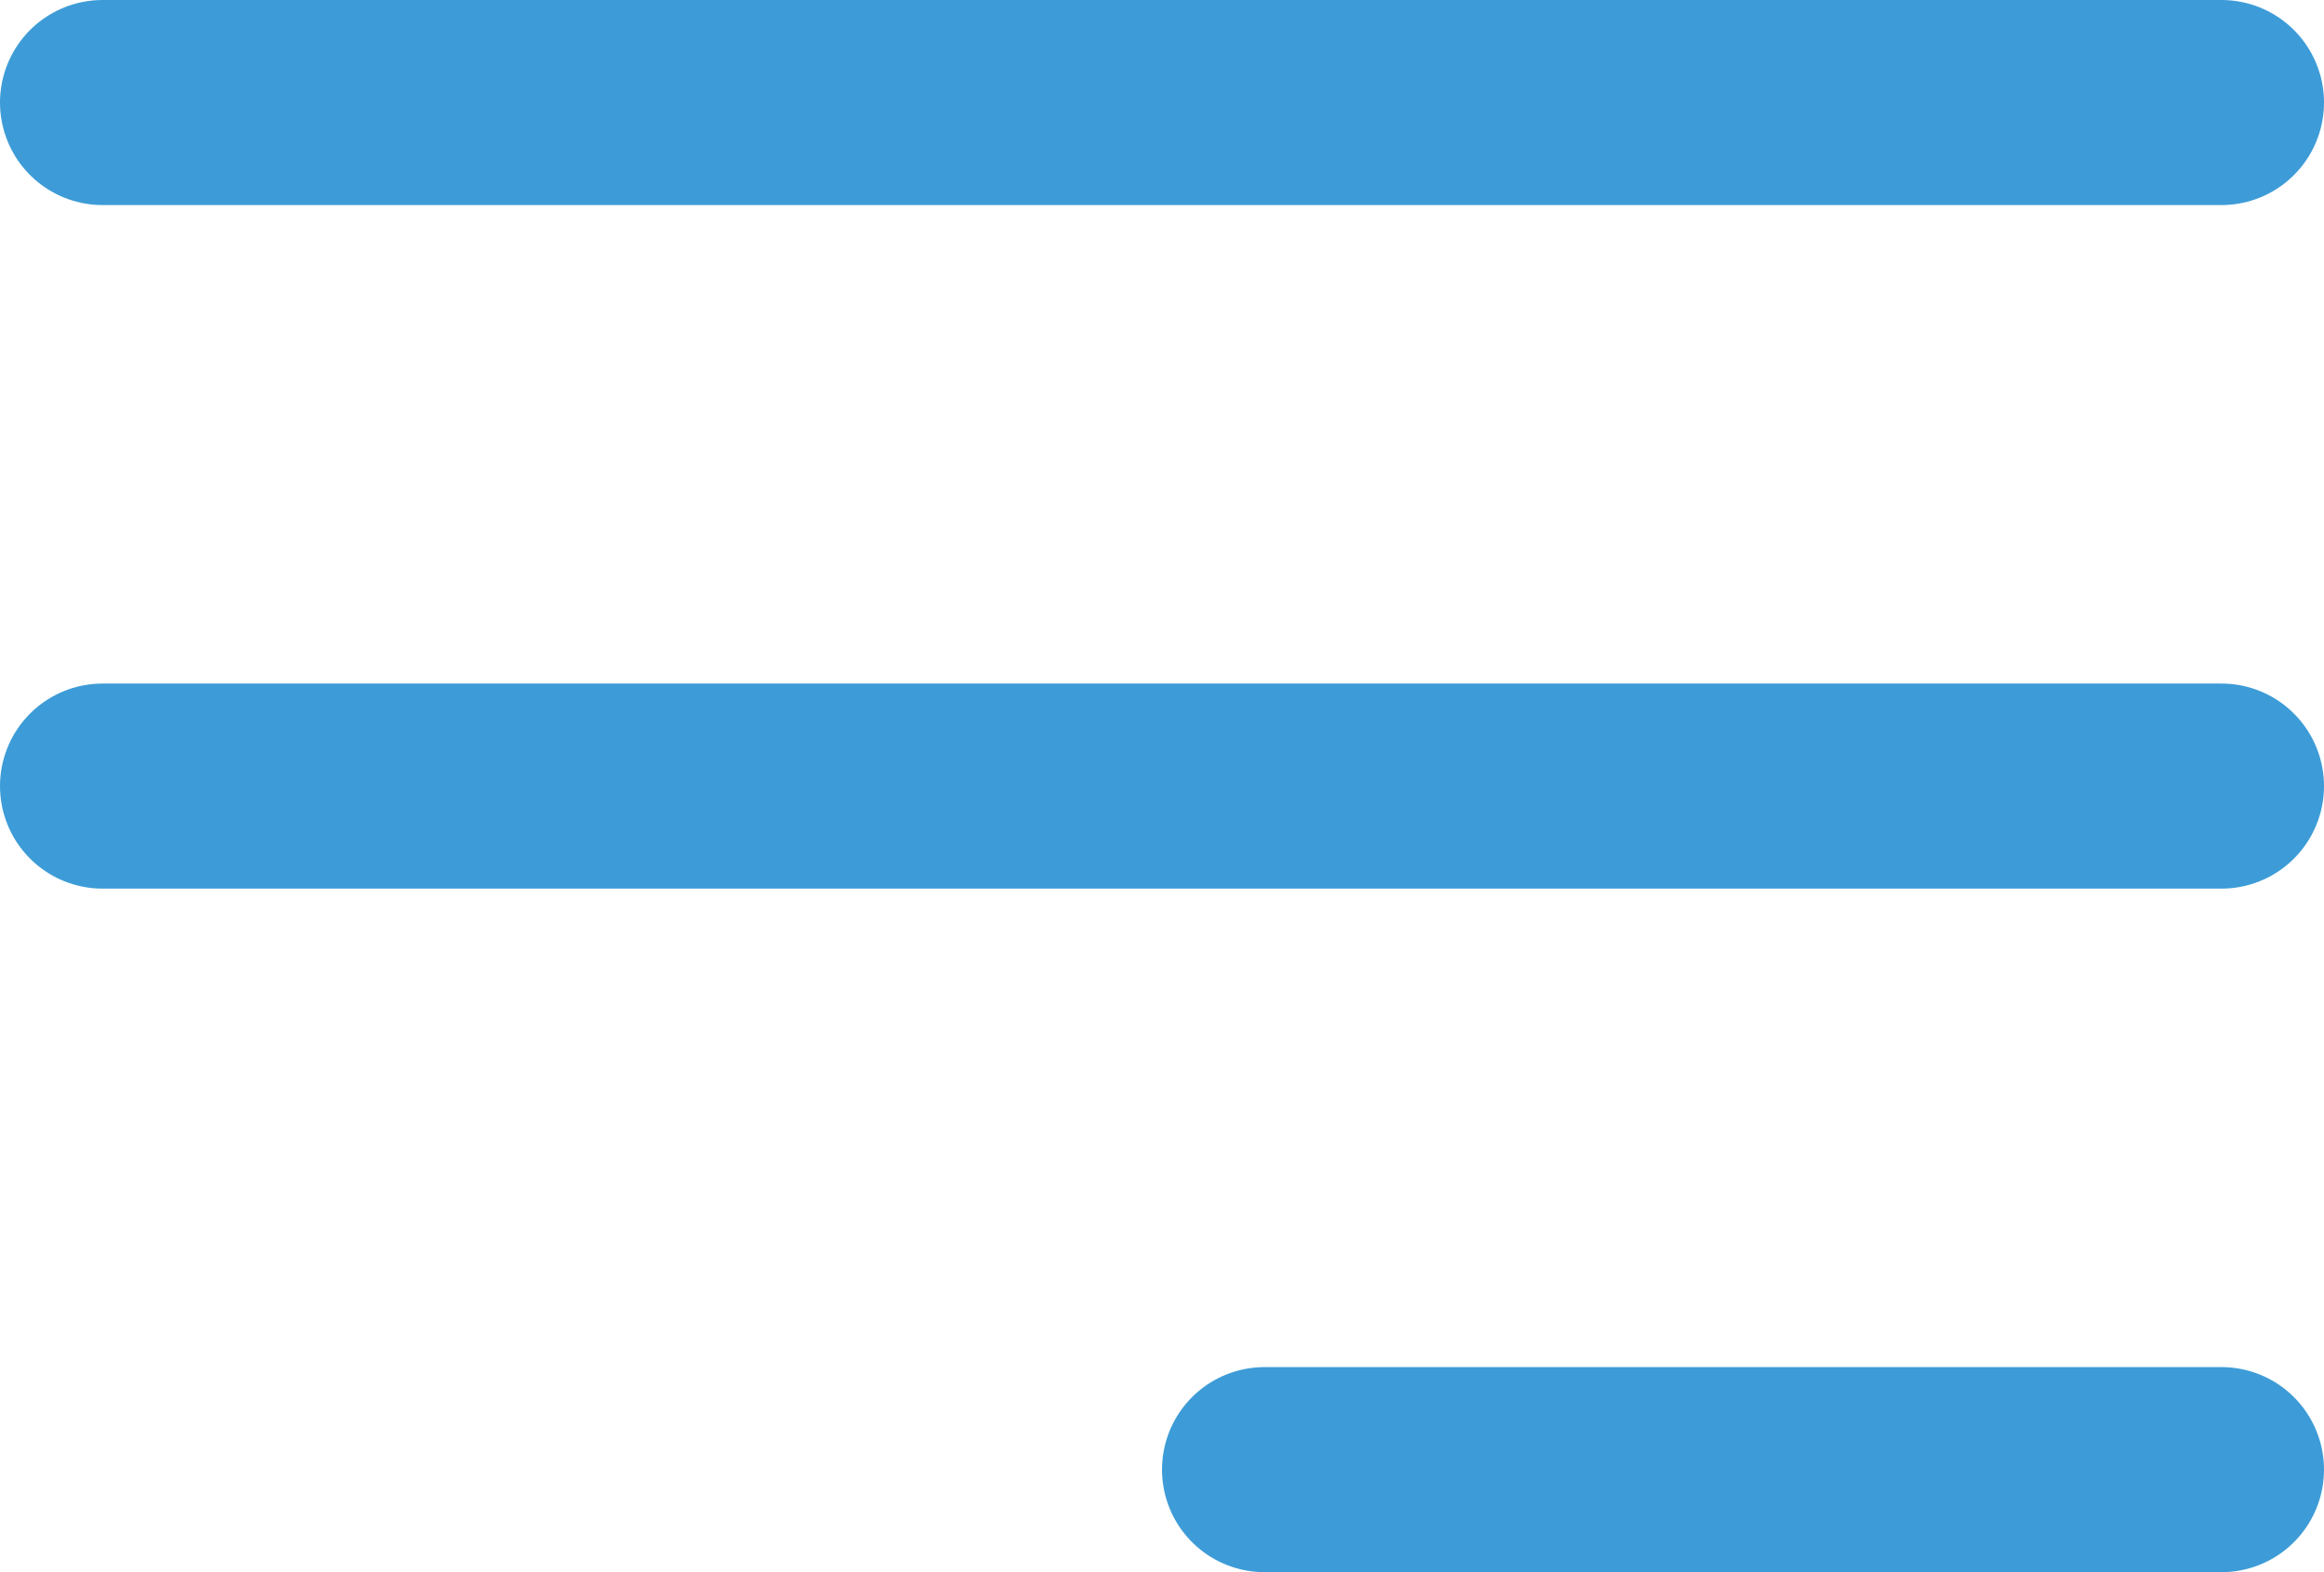 <svg width="34" height="23" viewBox="0 0 34 23" fill="none" xmlns="http://www.w3.org/2000/svg">
<line x1="32.5" y1="1.5" x2="1.5" y2="1.5" stroke="#3D9CD7" stroke-width="3" stroke-linecap="round"/>
<line x1="32.5" y1="11.5" x2="1.5" y2="11.5" stroke="#3D9CD7" stroke-width="3" stroke-linecap="round"/>
<line x1="32.5" y1="21.5" x2="18.5" y2="21.5" stroke="#3D9CD7" stroke-width="3" stroke-linecap="round"/>
</svg>
